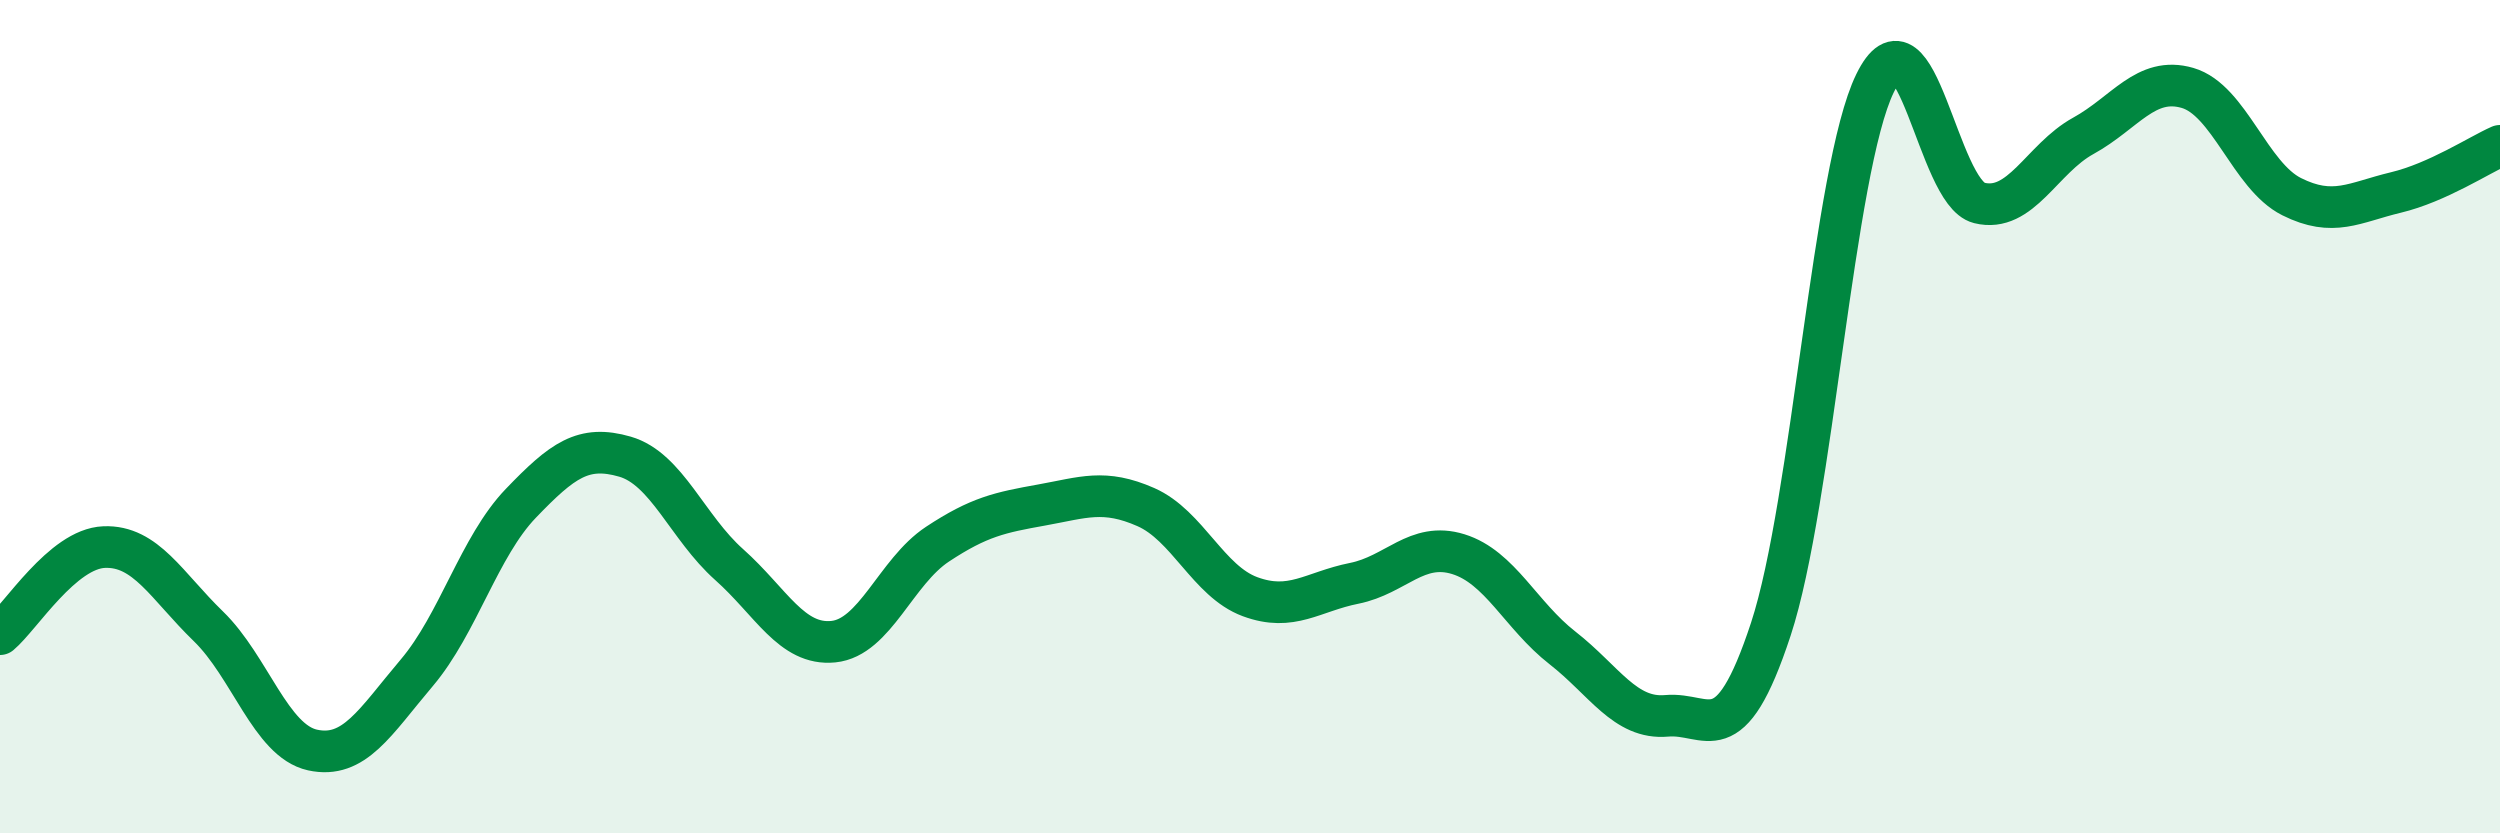 
    <svg width="60" height="20" viewBox="0 0 60 20" xmlns="http://www.w3.org/2000/svg">
      <path
        d="M 0,15.22 C 0.5,14.8 1.5,13.17 2.5,13.13 C 3.5,13.09 4,14.06 5,15.03 C 6,16 6.5,17.78 7.5,18 C 8.5,18.22 9,17.33 10,16.15 C 11,14.97 11.5,13.12 12.5,12.08 C 13.5,11.04 14,10.67 15,10.96 C 16,11.25 16.5,12.66 17.5,13.55 C 18.5,14.44 19,15.5 20,15.4 C 21,15.3 21.5,13.72 22.5,13.06 C 23.5,12.4 24,12.3 25,12.12 C 26,11.94 26.5,11.73 27.5,12.17 C 28.5,12.61 29,13.95 30,14.32 C 31,14.69 31.5,14.2 32.5,14 C 33.5,13.8 34,12.99 35,13.3 C 36,13.61 36.5,14.77 37.5,15.55 C 38.5,16.33 39,17.27 40,17.18 C 41,17.09 41.5,18.14 42.5,15.1 C 43.5,12.06 44,4.05 45,2 C 46,-0.05 46.5,4.62 47.5,4.87 C 48.5,5.12 49,3.81 50,3.26 C 51,2.71 51.5,1.82 52.5,2.11 C 53.5,2.4 54,4.22 55,4.72 C 56,5.22 56.5,4.86 57.5,4.62 C 58.5,4.38 59.5,3.72 60,3.5L60 20L0 20Z"
        fill="#008740"
        opacity="0.1"
        stroke-linecap="round"
        stroke-linejoin="round"
      />
      <path
        d="M 0,15.22 C 0.5,14.8 1.5,13.17 2.5,13.13 C 3.5,13.09 4,14.06 5,15.03 C 6,16 6.5,17.78 7.5,18 C 8.5,18.22 9,17.33 10,16.15 C 11,14.97 11.5,13.12 12.5,12.08 C 13.5,11.04 14,10.67 15,10.96 C 16,11.25 16.5,12.66 17.5,13.55 C 18.5,14.44 19,15.5 20,15.4 C 21,15.3 21.5,13.72 22.5,13.06 C 23.5,12.4 24,12.3 25,12.12 C 26,11.94 26.5,11.73 27.5,12.17 C 28.5,12.61 29,13.95 30,14.32 C 31,14.69 31.5,14.2 32.5,14 C 33.5,13.8 34,12.99 35,13.3 C 36,13.61 36.5,14.77 37.5,15.55 C 38.5,16.33 39,17.27 40,17.18 C 41,17.09 41.5,18.14 42.5,15.1 C 43.5,12.06 44,4.05 45,2 C 46,-0.05 46.5,4.62 47.5,4.87 C 48.5,5.12 49,3.81 50,3.26 C 51,2.71 51.5,1.82 52.5,2.11 C 53.5,2.4 54,4.22 55,4.72 C 56,5.22 56.5,4.86 57.5,4.62 C 58.5,4.38 59.5,3.72 60,3.5"
        stroke="#008740"
        stroke-width="1"
        fill="none"
        stroke-linecap="round"
        stroke-linejoin="round"
      />
    </svg>
  